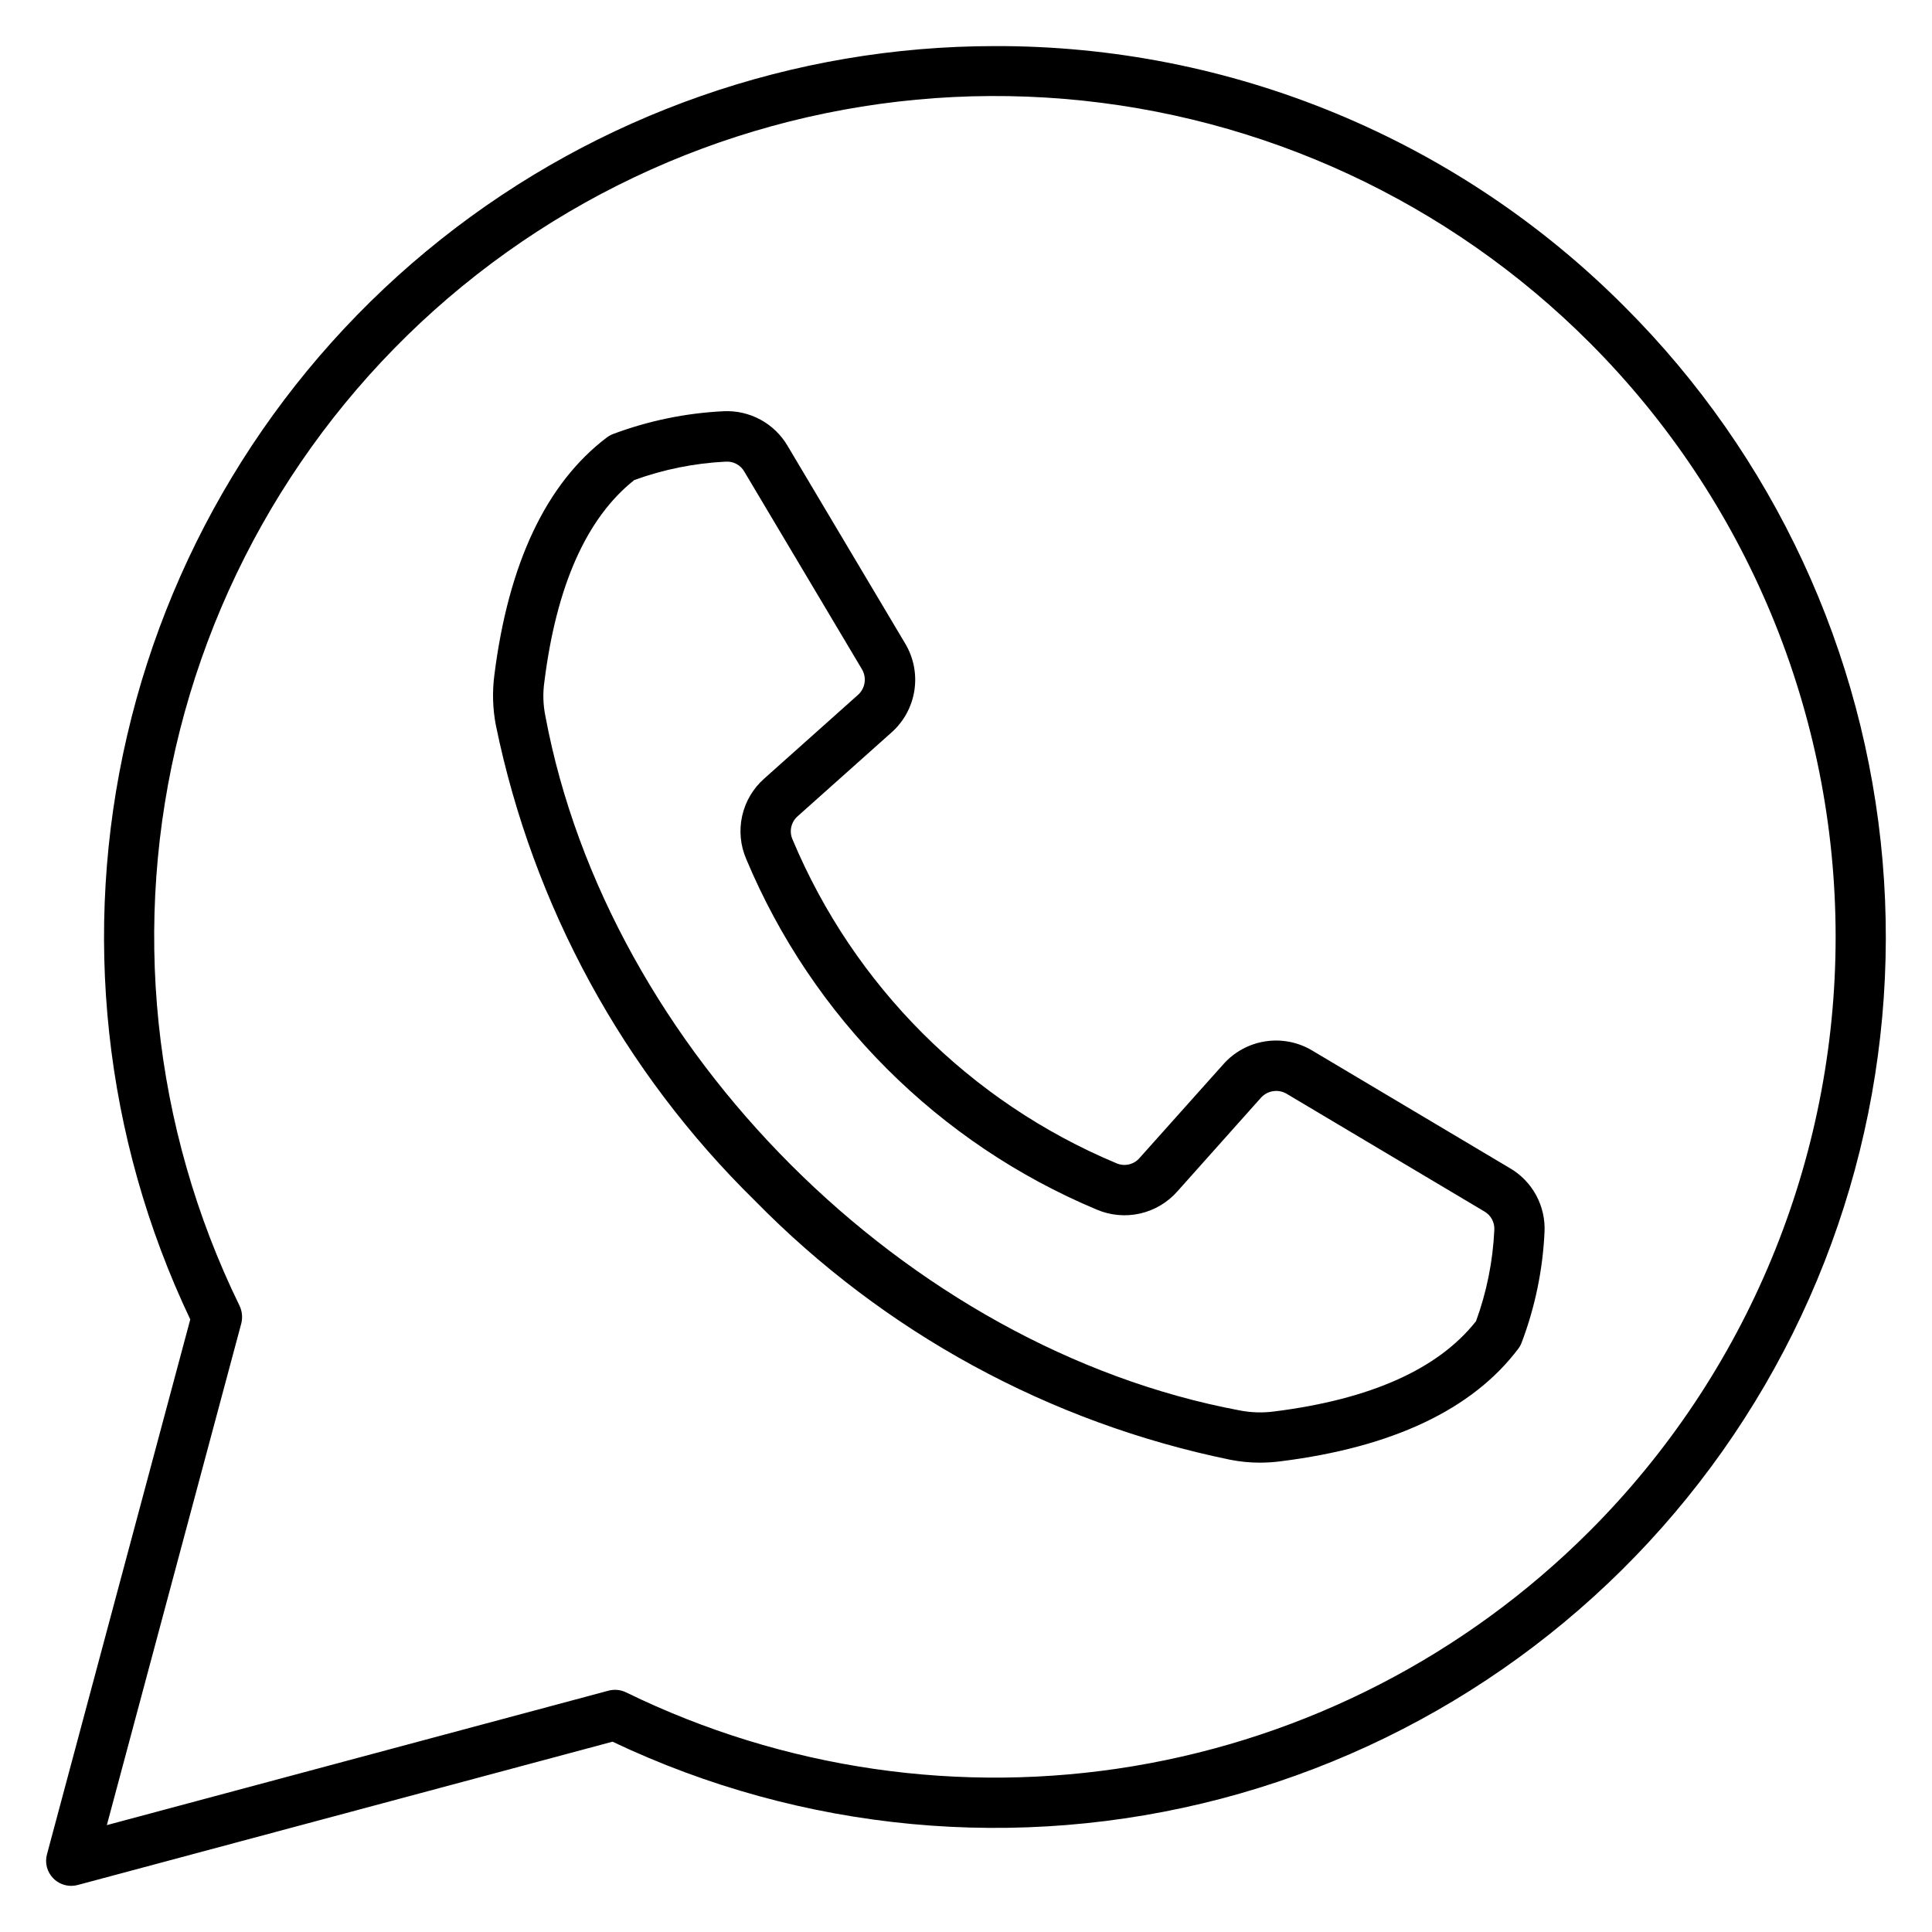 <?xml version="1.0" encoding="UTF-8"?>
<!-- Uploaded to: ICON Repo, www.iconrepo.com, Generator: ICON Repo Mixer Tools -->
<svg fill="#000000" width="800px" height="800px" version="1.1" viewBox="144 144 512 512" xmlns="http://www.w3.org/2000/svg">
 <path d="m535.09 494.21c-9.973 12.621-27.941 20.645-53.371 23.836-3.062 0.414-6.176 0.32-9.207-0.273-88.301-16.551-167.44-95.637-183.97-183.96v-0.004c-0.625-3.031-0.715-6.144-0.266-9.207 3.191-25.418 11.188-43.371 23.809-53.383 7.785-2.824 15.945-4.469 24.215-4.875 2.051-0.148 4 0.91 4.992 2.707l31.078 52.219c1.402 2.269 0.941 5.223-1.086 6.961l-24.707 22.059c-2.965 2.598-5.027 6.07-5.891 9.918-0.863 3.844-0.484 7.863 1.086 11.48 17.562 41.93 50.902 75.273 92.824 92.848 3.625 1.559 7.648 1.934 11.5 1.07 3.848-0.867 7.324-2.93 9.934-5.891l22.059-24.719c1.742-2.016 4.688-2.473 6.961-1.086l52.25 31.098c1.797 0.996 2.852 2.941 2.707 4.992-0.383 8.273-2.027 16.438-4.875 24.211zm9.004-40.66-52.25-31.09c-3.75-2.277-8.184-3.16-12.523-2.488-4.336 0.668-8.301 2.844-11.191 6.144l-22.086 24.707c-1.527 1.824-4.082 2.402-6.246 1.422-38.727-16.223-69.523-47.016-85.75-85.742-0.988-2.176-0.402-4.742 1.434-6.273l24.707-22.055c3.297-2.894 5.469-6.863 6.133-11.199 0.668-4.34-0.215-8.773-2.492-12.527l-31.09-52.254c-1.719-2.949-4.219-5.371-7.219-6.992-3.004-1.625-6.398-2.394-9.809-2.219-9.984 0.488-19.832 2.516-29.199 6.019-0.605 0.234-1.18 0.551-1.703 0.938-16.039 12.145-26.062 33.32-29.797 62.953-0.582 4.445-0.445 8.953 0.406 13.355 9.848 47.875 33.746 91.727 68.645 125.95 34.215 34.922 78.082 58.828 125.98 68.656 2.59 0.508 5.223 0.766 7.863 0.766 1.832-0.004 3.664-0.125 5.481-0.363 29.656-3.711 50.812-13.727 62.945-29.797 0.395-0.52 0.715-1.098 0.941-1.711 3.531-9.34 5.566-19.176 6.035-29.148 0.188-3.418-0.574-6.816-2.199-9.828-1.625-3.008-4.051-5.512-7.012-7.227zm21.129 96.254c41.773-41.777 65.238-98.438 65.238-157.52 0-59.078-23.465-115.74-65.238-157.52-37.273-37.305-86.57-60.18-139.12-64.551-52.551-4.371-104.95 10.039-147.88 40.676-42.926 30.633-73.594 75.5-86.543 126.62-12.949 51.117-7.344 105.18 15.816 152.55 0.684 1.457 0.84 3.106 0.449 4.664l-35.629 132.95 132.93-35.625c1.562-0.418 3.223-0.258 4.676 0.449 41.699 20.363 88.719 27.195 134.49 19.543 45.77-7.656 88.008-29.418 120.81-62.242zm-157.54-393.59c-53.348 0-105.12 18.066-146.89 51.258-41.77 33.188-71.066 79.543-83.117 131.51-12.055 51.973-6.152 106.49 16.746 154.68l-37.965 141.72c-0.641 2.297 0.012 4.762 1.707 6.441 1.25 1.25 2.949 1.949 4.715 1.949 0.578 0 1.152-0.078 1.707-0.227l141.74-37.977c50.27 23.883 107.36 29.242 161.2 15.129s100.95-46.789 133.04-92.262c32.09-45.473 47.082-100.82 42.336-156.27-4.746-55.449-28.93-107.45-68.281-146.8-21.871-21.992-47.887-39.426-76.543-51.293-28.656-11.871-59.379-17.938-90.395-17.855z" fill-rule="evenodd"/>
</svg>